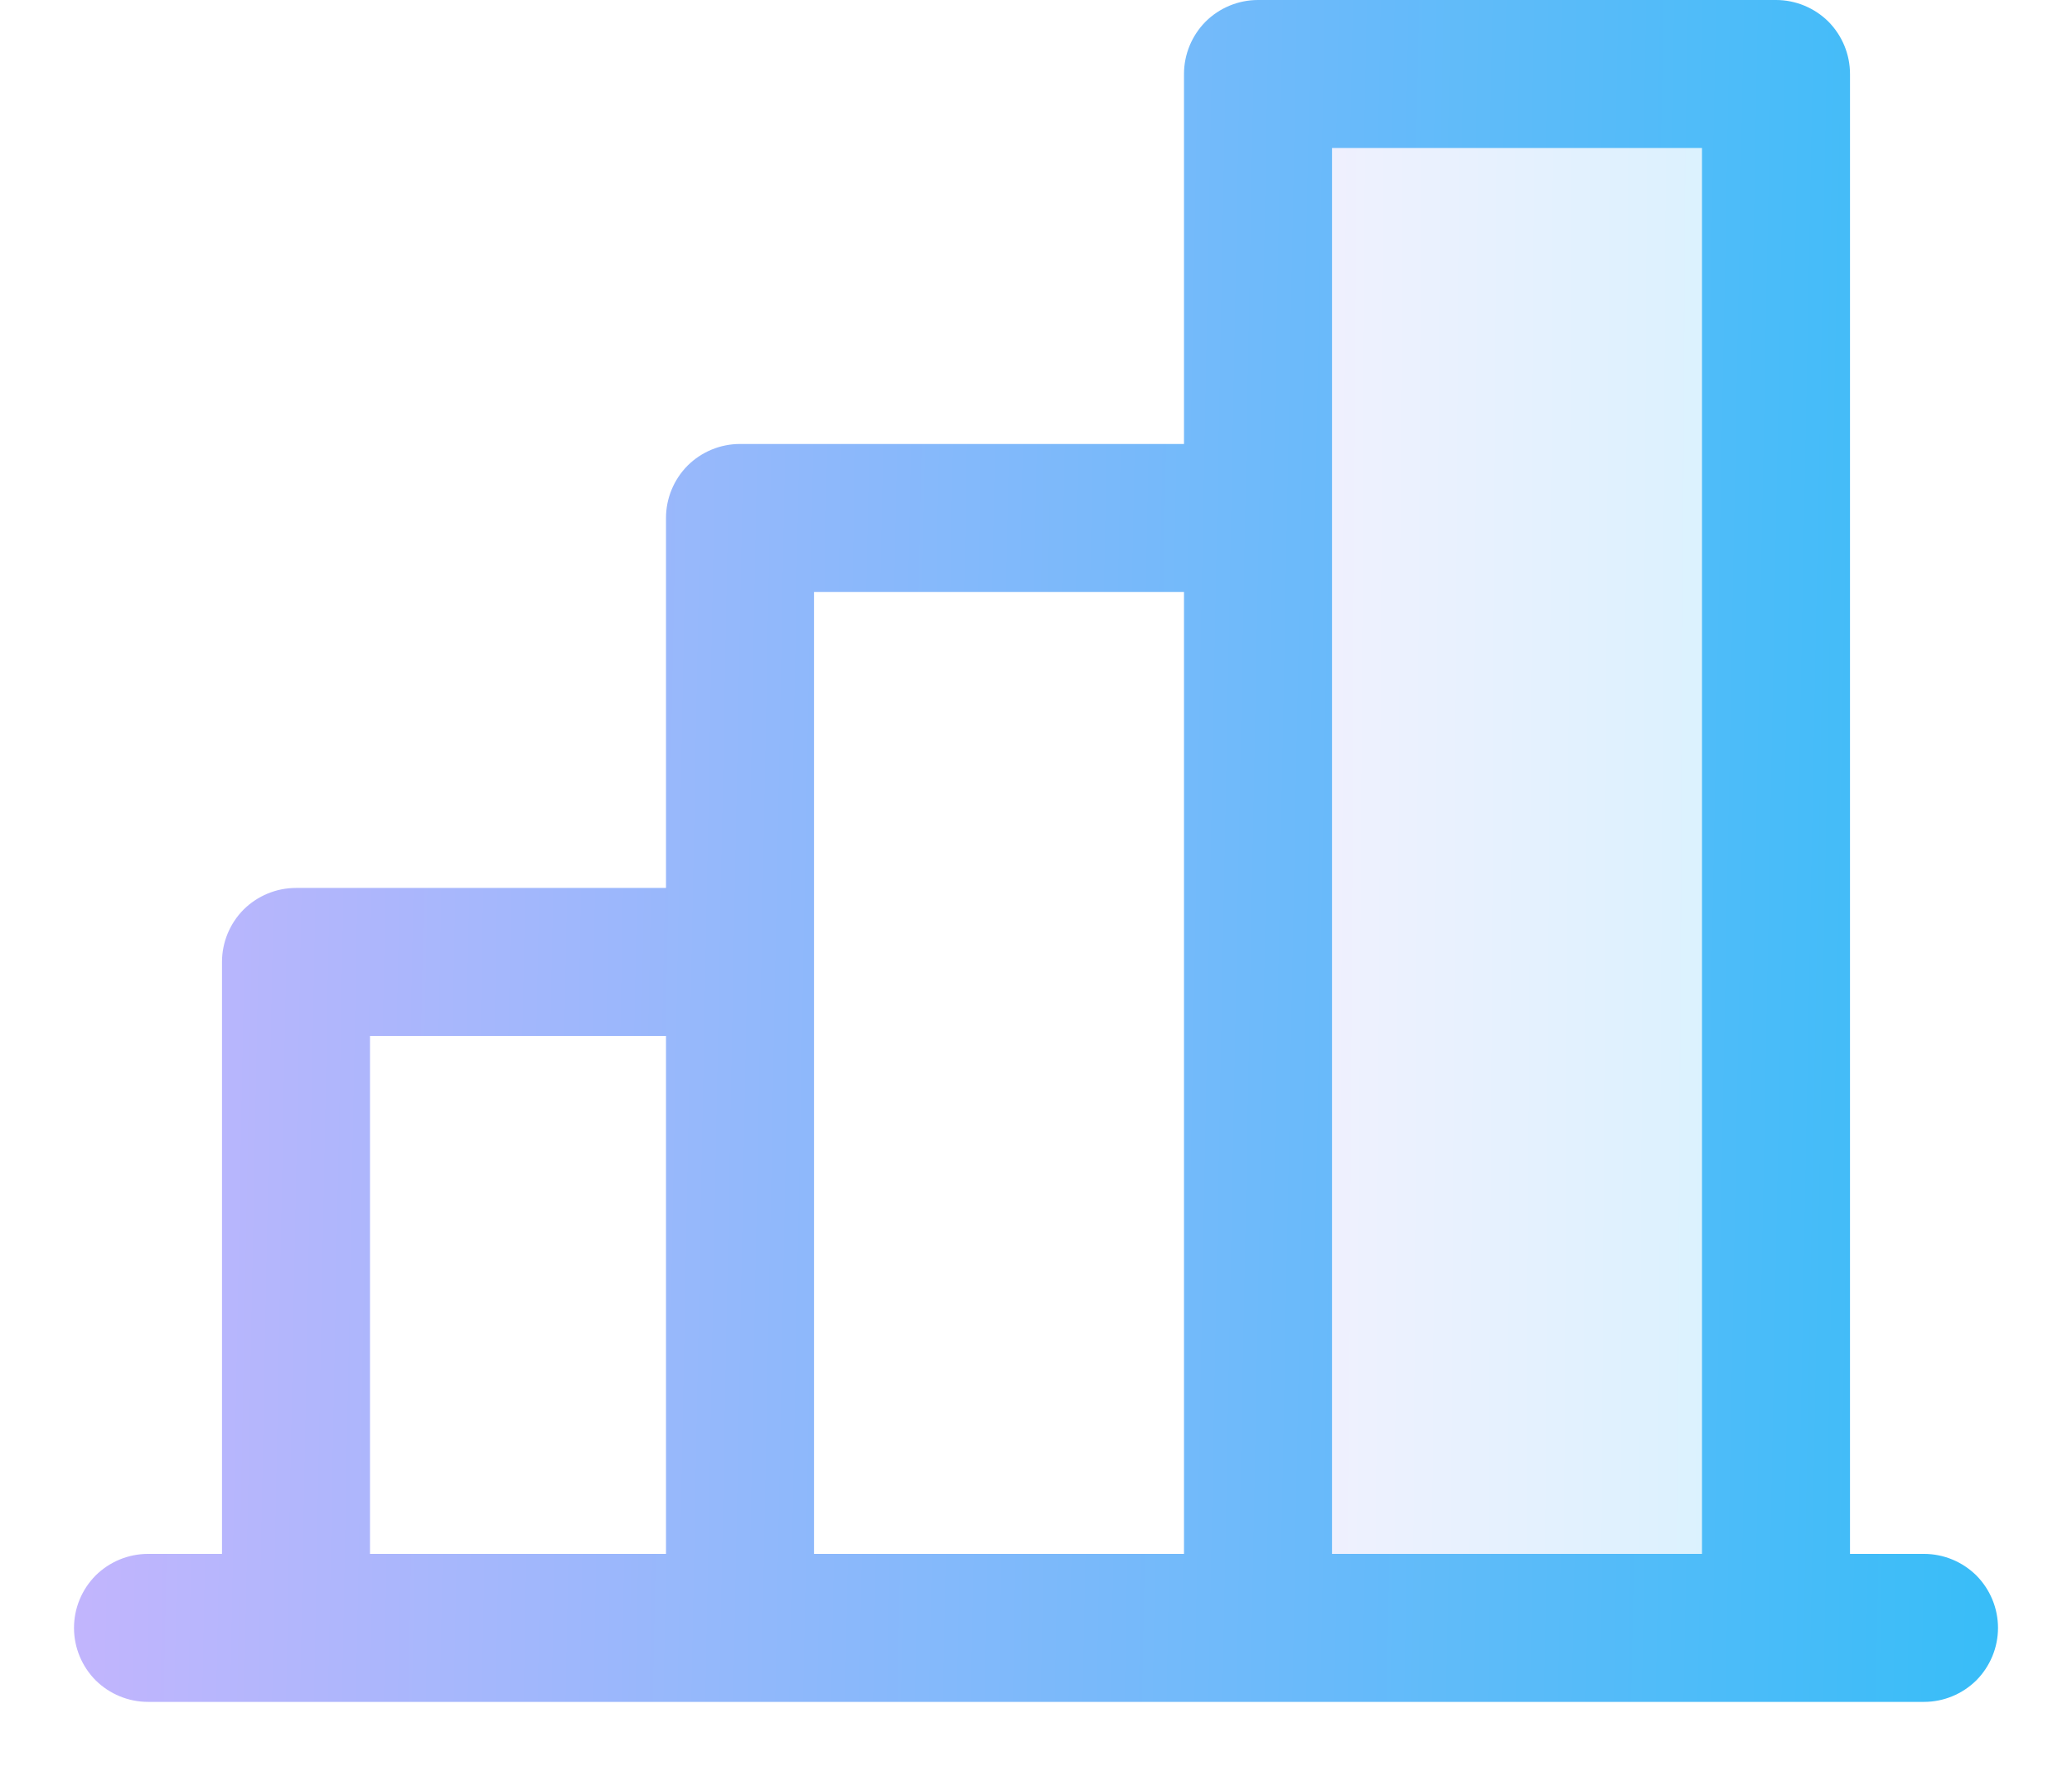 <svg width="14" height="12" viewBox="0 0 14 12" fill="none" xmlns="http://www.w3.org/2000/svg">
<path opacity="0.2" d="M12 0.5V11H8.5V0.5H12Z" fill="url(#paint0_linear_80175_9354)"/>
<path d="M13 10.5H12.5V0.5C12.5 0.367 12.447 0.24 12.354 0.146C12.26 0.053 12.133 0 12 0H8.5C8.367 0 8.24 0.053 8.146 0.146C8.053 0.24 8 0.367 8 0.5V3H5C4.867 3 4.74 3.053 4.646 3.146C4.553 3.24 4.5 3.367 4.5 3.5V6H2C1.867 6 1.74 6.053 1.646 6.146C1.553 6.24 1.5 6.367 1.5 6.5V10.5H1C0.867 10.5 0.74 10.553 0.646 10.646C0.553 10.74 0.5 10.867 0.5 11C0.5 11.133 0.553 11.26 0.646 11.354C0.74 11.447 0.867 11.5 1 11.5H13C13.133 11.5 13.26 11.447 13.354 11.354C13.447 11.26 13.5 11.133 13.5 11C13.5 10.867 13.447 10.74 13.354 10.646C13.26 10.553 13.133 10.5 13 10.5ZM9 1H11.5V10.5H9V1ZM5.5 4H8V10.5H5.5V4ZM2.5 7H4.5V10.5H2.5V7Z" fill="url(#paint1_linear_80175_9354)"/>
<defs>
<linearGradient id="paint0_linear_80175_9354" x1="8.5" y1="0.5" x2="12.059" y2="0.52" gradientUnits="userSpaceOnUse">
<stop stop-color="#C4B5FD"/>
<stop offset="1" stop-color="#38BDF8"/>
</linearGradient>
<linearGradient id="paint1_linear_80175_9354" x1="0.5" y1="0" x2="13.715" y2="0.253" gradientUnits="userSpaceOnUse">
<stop stop-color="#C4B5FD"/>
<stop offset="1" stop-color="#38BDF8"/>
</linearGradient>
</defs>
</svg>
